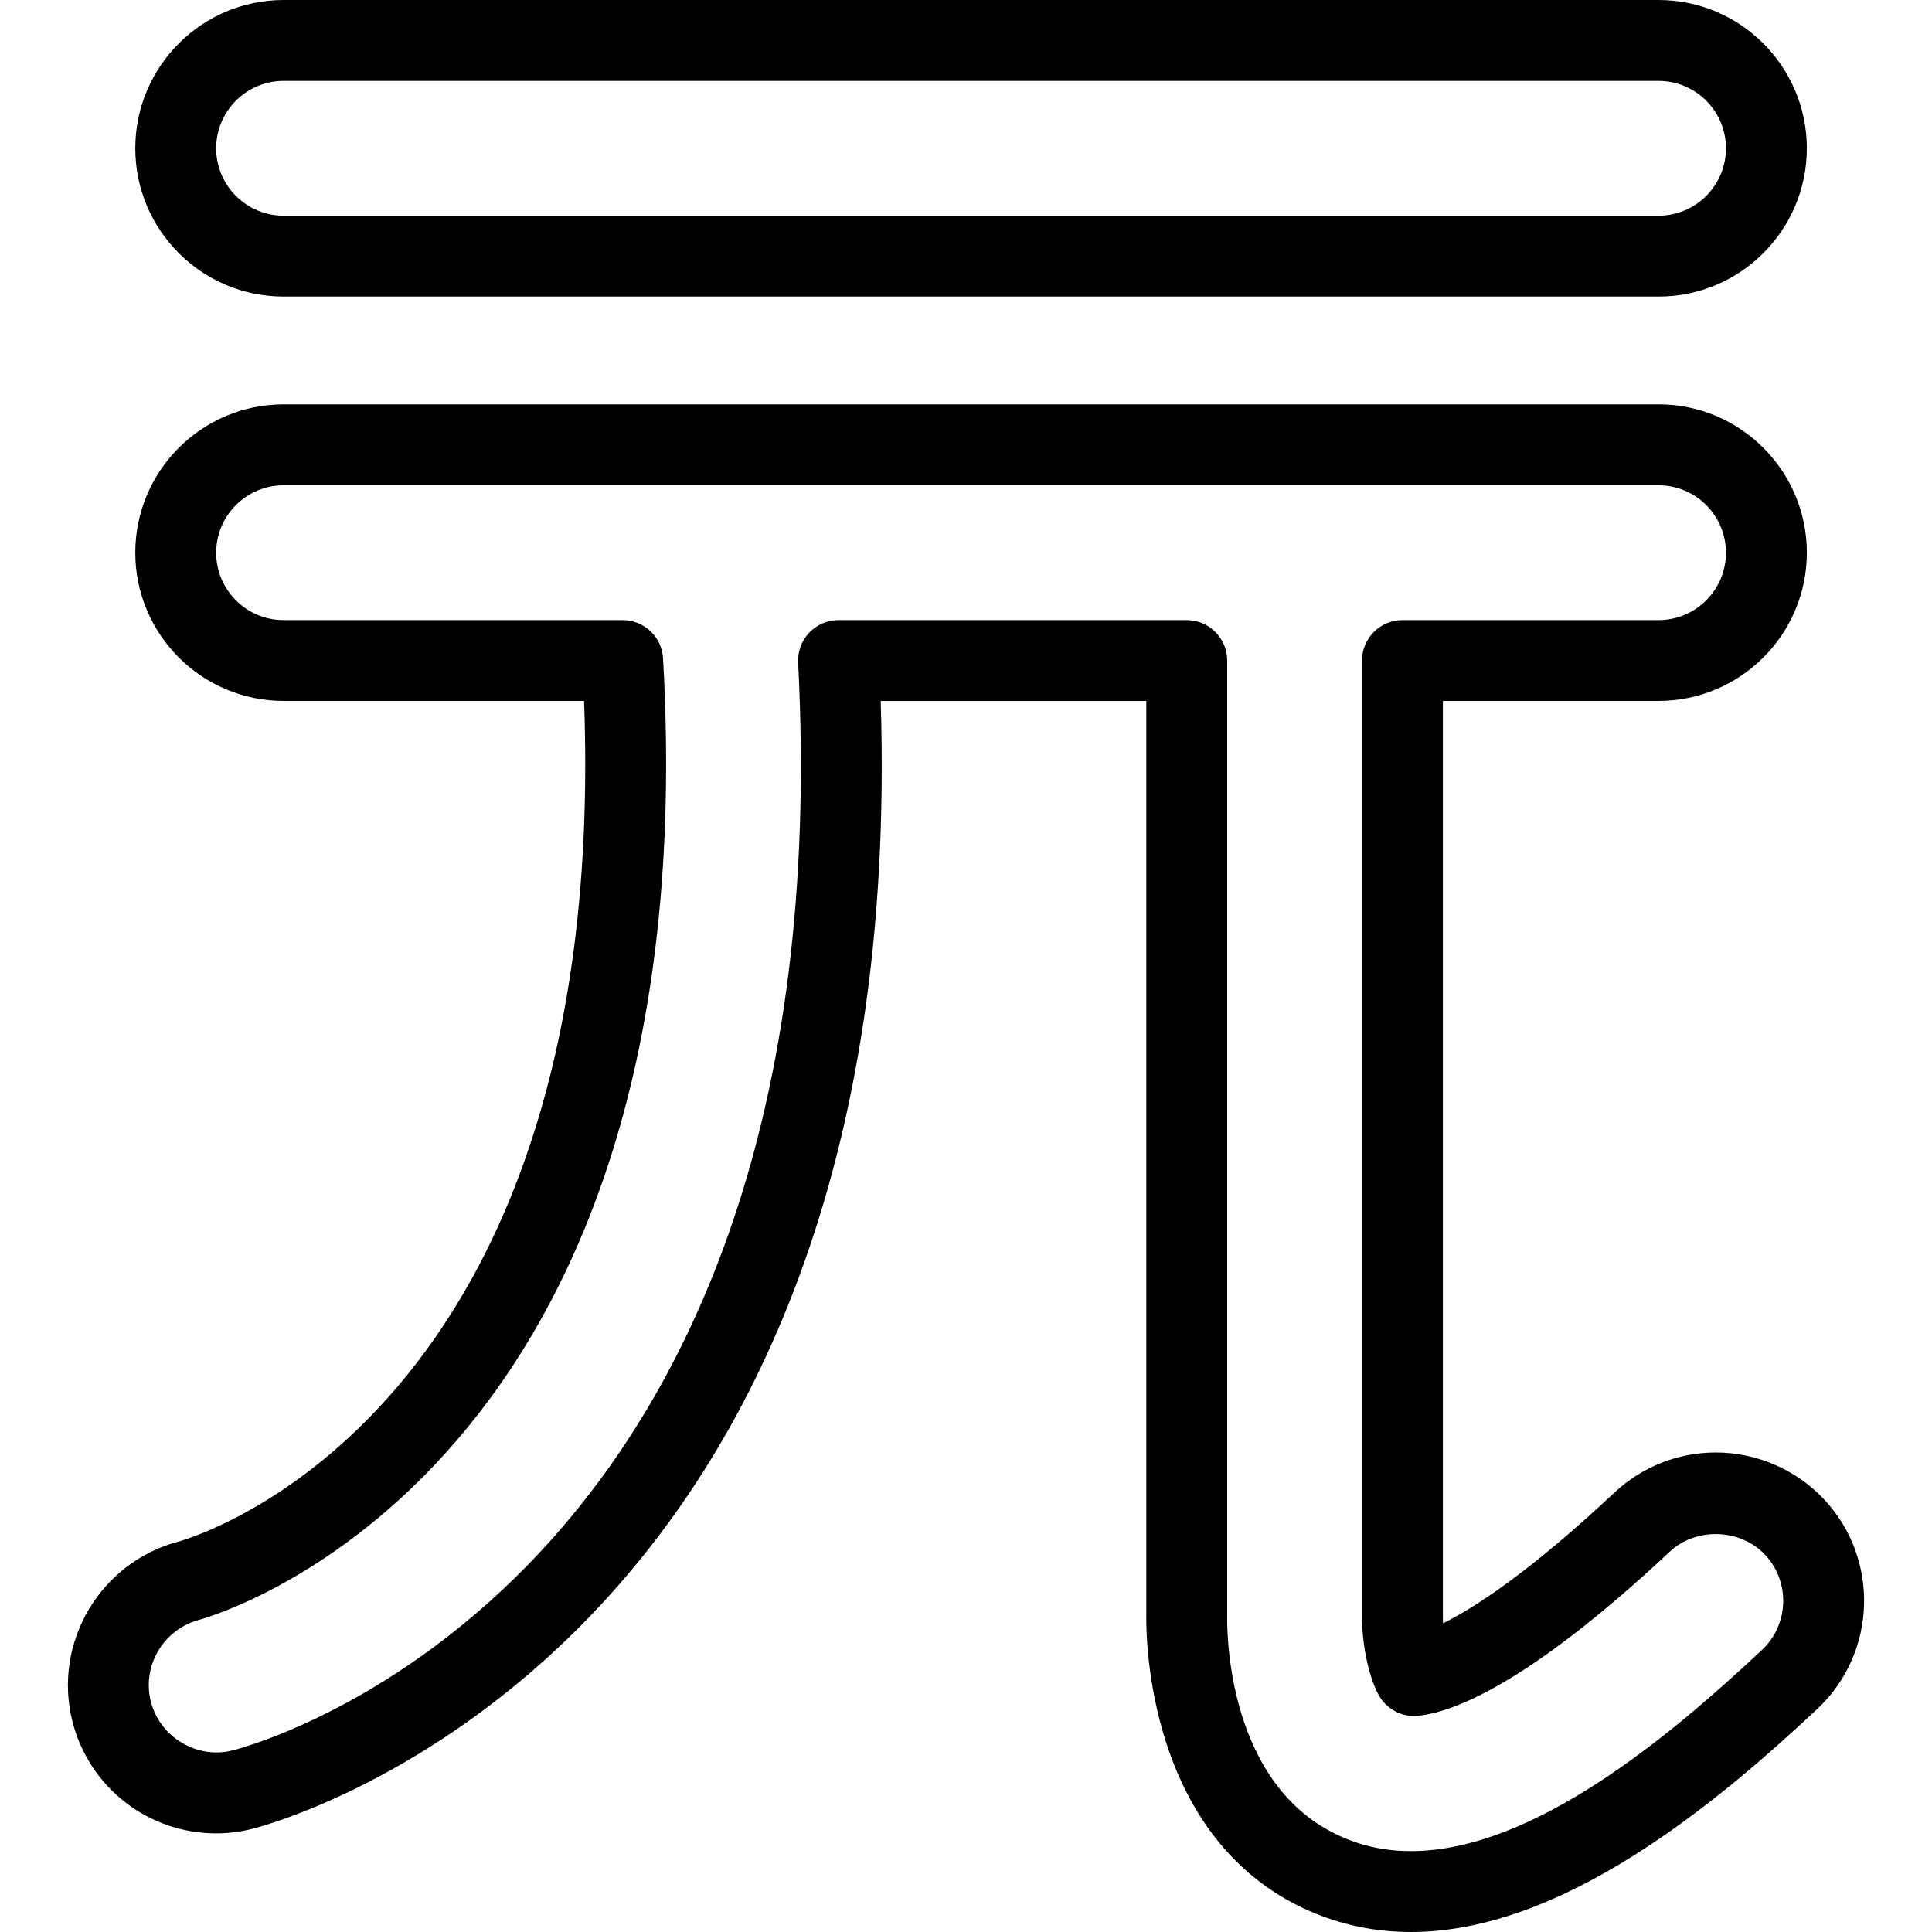 <?xml version="1.0" encoding="iso-8859-1"?>
<!-- Uploaded to: SVG Repo, www.svgrepo.com, Generator: SVG Repo Mixer Tools -->
<!DOCTYPE svg PUBLIC "-//W3C//DTD SVG 1.1//EN" "http://www.w3.org/Graphics/SVG/1.1/DTD/svg11.dtd">
<svg fill="#000000" version="1.1" id="Capa_1" xmlns="http://www.w3.org/2000/svg" xmlns:xlink="http://www.w3.org/1999/xlink" 
	 width="800px" height="800px" viewBox="0 0 71.66 71.66" xml:space="preserve"
	>
<g>
	<g>
		<g>
			<path d="M52.335,71.66c-1.333,0-2.613-0.268-3.802-0.795c-5.982-2.654-6.028-10.119-6.015-10.961V26h-9.852
				c1.124,35.18-22.274,41.57-23.285,41.828c-0.445,0.115-0.905,0.174-1.366,0.174c-2.512,0-4.702-1.701-5.325-4.138
				c-0.746-2.916,1.014-5.913,3.924-6.683c0.648-0.18,16.014-4.752,15.05-31.183H10.518c-3.033,0-5.5-2.467-5.5-5.5
				c0-3.032,2.467-5.5,5.5-5.5h51c3.033,0,5.5,2.468,5.5,5.5c0,3.033-2.467,5.5-5.5,5.5h-8v34c0,0.069,0.002,0.142,0.007,0.212
				c1.149-0.57,3.182-1.873,6.358-4.85c1.023-0.958,2.358-1.486,3.76-1.486c1.516,0,2.979,0.635,4.015,1.739
				c2.073,2.212,1.96,5.698-0.252,7.774C63.615,66.939,57.93,71.66,52.335,71.66z M31.102,23h12.916c0.829,0,1.5,0.672,1.5,1.5
				v35.43c-0.011,0.666,0.016,6.322,4.231,8.193c0.813,0.361,1.66,0.537,2.585,0.537c4.532,0,9.6-4.258,13.018-7.46
				c1.005-0.943,1.059-2.528,0.115-3.534c-0.912-0.972-2.559-1.027-3.534-0.113c-5.395,5.055-8.174,5.983-9.35,6.088
				c-0.589,0.058-1.164-0.252-1.45-0.776c-0.405-0.743-0.616-2.003-0.615-2.864V24.5c0-0.828,0.671-1.5,1.5-1.5h9.5
				c1.378,0,2.5-1.121,2.5-2.5s-1.122-2.5-2.5-2.5h-51c-1.378,0-2.5,1.121-2.5,2.5s1.122,2.5,2.5,2.5h12.577
				c0.795,0,1.452,0.621,1.498,1.415C26.304,54.484,8.171,59.864,7.398,60.078c-1.341,0.354-2.141,1.717-1.802,3.042
				c0.335,1.31,1.715,2.146,3.038,1.803c0.933-0.237,22.729-6.206,20.97-40.346c-0.021-0.41,0.127-0.812,0.411-1.11
				C30.298,23.169,30.691,23,31.102,23z M61.518,11h-51c-3.033,0-5.5-2.467-5.5-5.5c0-3.032,2.467-5.5,5.5-5.5h51
				c3.033,0,5.5,2.468,5.5,5.5C67.018,8.533,64.551,11,61.518,11z M10.518,3c-1.378,0-2.5,1.121-2.5,2.5S9.14,8,10.518,8h51
				c1.378,0,2.5-1.121,2.5-2.5S62.896,3,61.518,3H10.518z"/>
		</g>
	</g>
</g>
</svg>